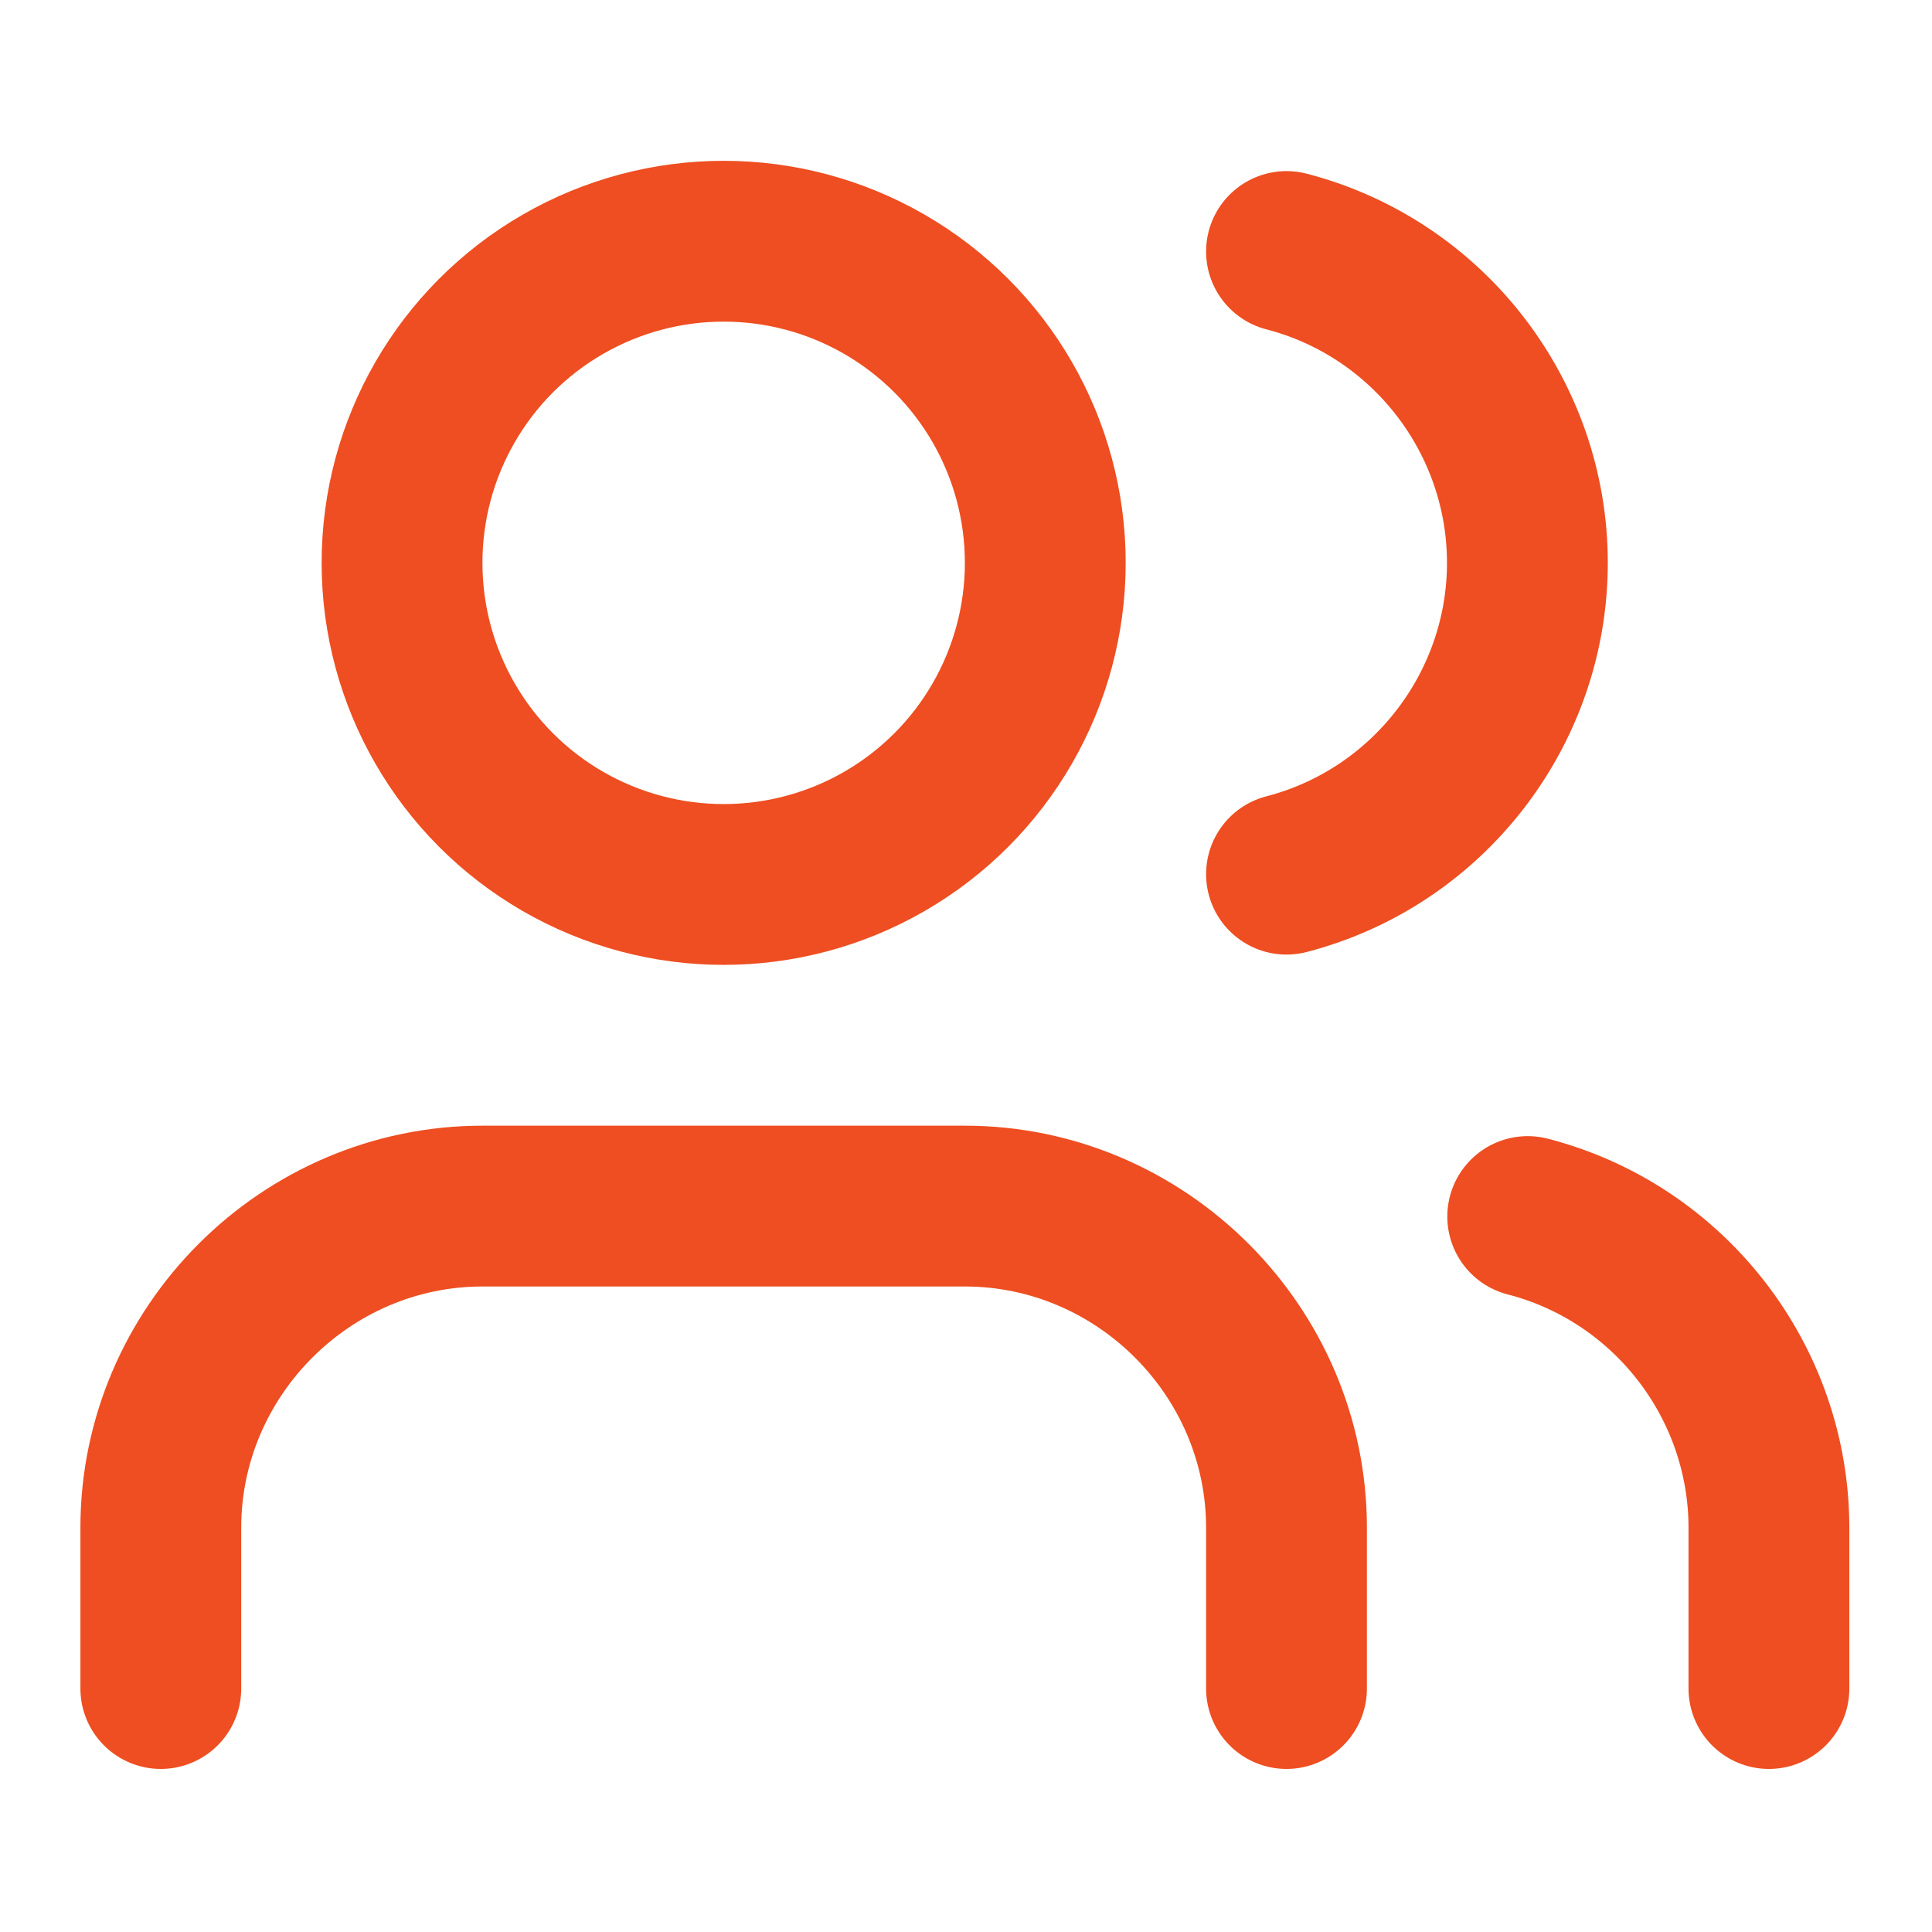 <svg xmlns="http://www.w3.org/2000/svg" xmlns:xlink="http://www.w3.org/1999/xlink" xmlns:serif="http://www.serif.com/" width="100%" height="100%" viewBox="0 0 267 267" xml:space="preserve" style="fill-rule:evenodd;clip-rule:evenodd;stroke-linecap:round;stroke-linejoin:round;">    <g transform="matrix(5.556,0,0,5.556,0,0)">        <g transform="matrix(2,0,0,2,0,0)">            <path d="M16,21L16,19C16,16.806 14.194,15 12,15L6,15C3.806,15 2,16.806 2,19L2,21" style="fill:none;fill-rule:nonzero;stroke:rgb(238,78,33);stroke-width:2px;"></path>        </g>        <g transform="matrix(2,0,0,2,0,0)">            <path d="M16,3.128C17.759,3.584 18.996,5.183 18.996,7C18.996,8.817 17.759,10.416 16,10.872" style="fill:none;fill-rule:nonzero;stroke:rgb(238,78,33);stroke-width:2px;"></path>        </g>        <g transform="matrix(2,0,0,2,0,0)">            <path d="M22,21L22,19C21.999,17.183 20.759,15.584 19,15.13" style="fill:none;fill-rule:nonzero;stroke:rgb(238,78,33);stroke-width:2px;"></path>        </g>        <g transform="matrix(2,0,0,2,0,0)">            <circle cx="9" cy="7" r="4" style="fill:none;stroke:rgb(238,78,33);stroke-width:2px;"></circle>        </g>    </g></svg>
